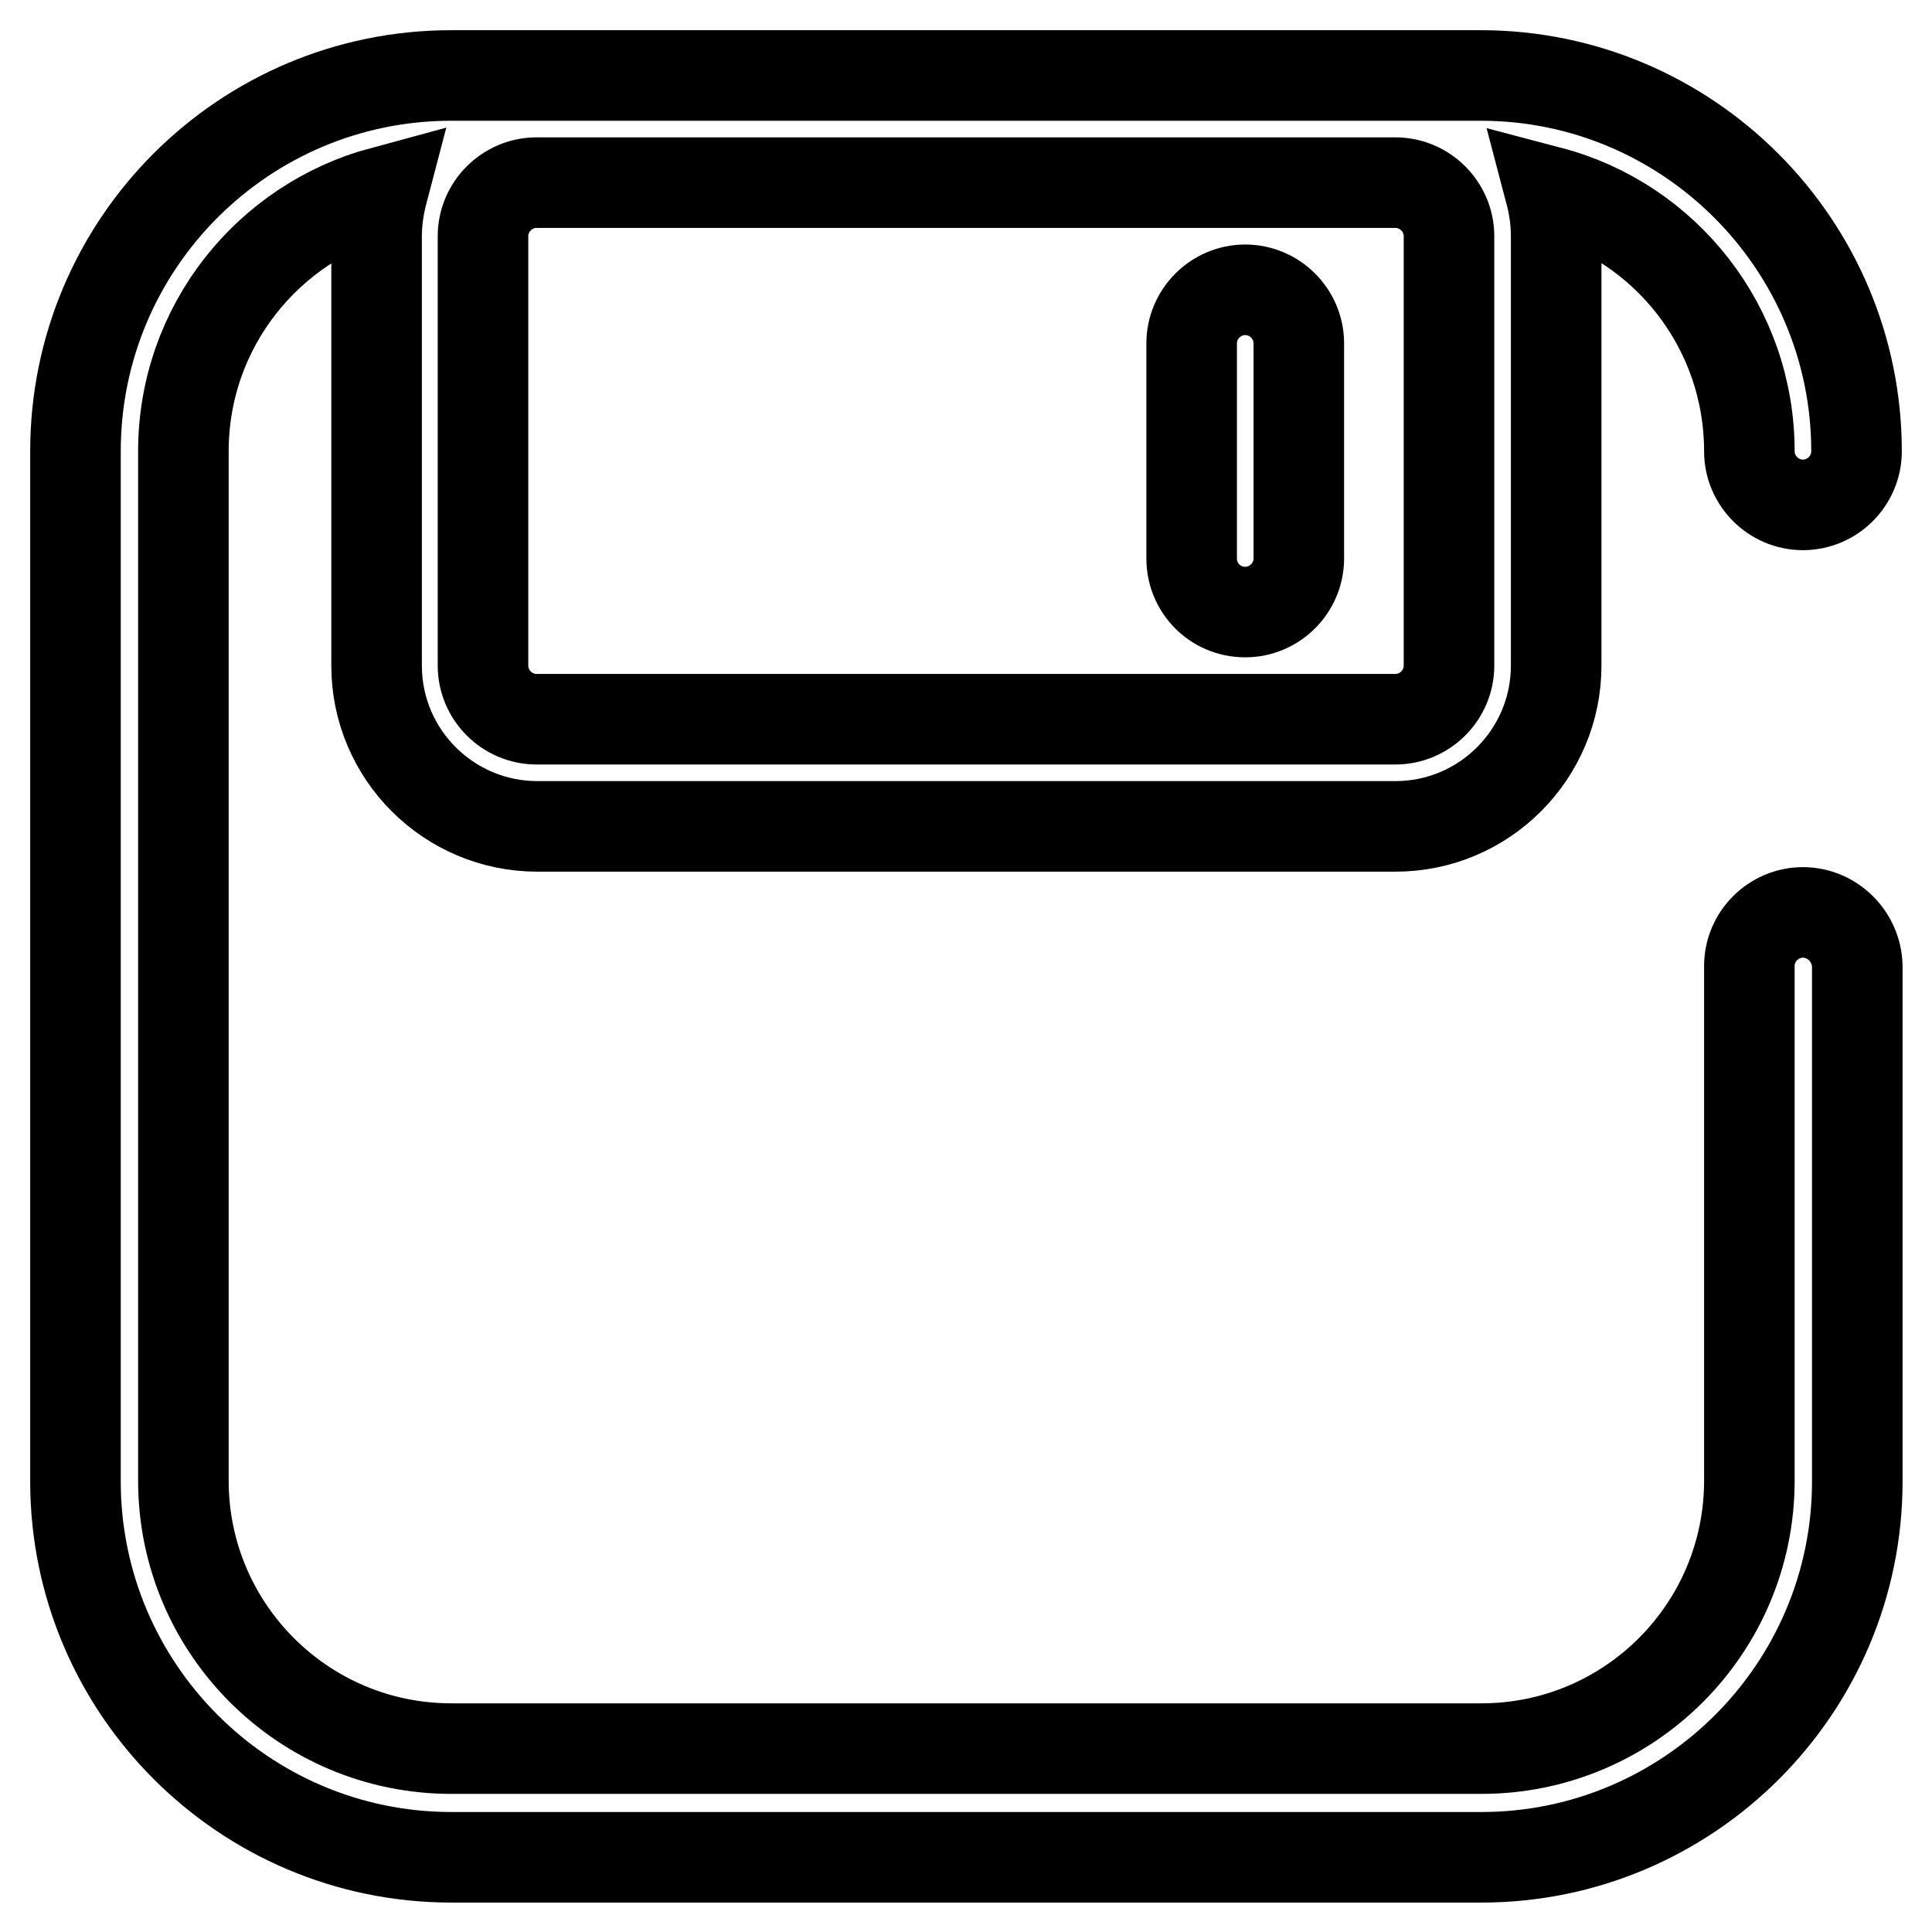 <?xml version="1.0" encoding="utf-8"?>
<!-- Svg Vector Icons : http://www.onlinewebfonts.com/icon -->
<!DOCTYPE svg PUBLIC "-//W3C//DTD SVG 1.1//EN" "http://www.w3.org/Graphics/SVG/1.1/DTD/svg11.dtd">
<svg version="1.1" xmlns="http://www.w3.org/2000/svg" xmlns:xlink="http://www.w3.org/1999/xlink" x="0px" y="0px" viewBox="0 0 256 256" enable-background="new 0 0 256 256" xml:space="preserve">
<g> <path stroke-width="12" fill-opacity="0" stroke="#000000"  d="M165,81.1c3.9,0,7.1-3.2,7.1-7.1V45.5c0-3.9-3.2-7.1-7.1-7.1c-3.9,0-7.1,3.2-7.1,7.1V74 C157.9,77.9,161,81.1,165,81.1z M238.9,120.9c-3.9,0-7.1,3.2-7.1,7.1v68.2c0,19.6-15.9,35.5-35.5,35.5H59.8 c-19.6,0-35.5-15.9-35.5-35.5V59.8c0-16.5,11.2-30.3,26.4-34.4c-0.5,1.9-0.8,3.9-0.8,5.9v56.9c0,11.8,9.6,21.3,21.3,21.3h113.7 c11.8,0,21.3-9.6,21.3-21.3V31.3c0-2.1-0.3-4-0.8-5.9c15.2,4,26.4,17.9,26.4,34.4c0,3.9,3.2,7.1,7.1,7.1c3.9,0,7.1-3.2,7.1-7.1 c0-27.4-22.3-49.8-49.8-49.8H59.8C32.3,10,10,32.3,10,59.8v136.5c0,27.4,22.3,49.8,49.8,49.8h136.5c27.4,0,49.8-22.3,49.8-49.8V128 C246,124.1,242.8,120.9,238.9,120.9z M184.9,24.2c3.9,0,7.1,3.2,7.1,7.1v56.9c0,3.9-3.2,7.1-7.1,7.1H71.1c-3.9,0-7.1-3.2-7.1-7.1 V31.3c0-3.9,3.2-7.1,7.1-7.1H184.9z"/></g>
</svg>